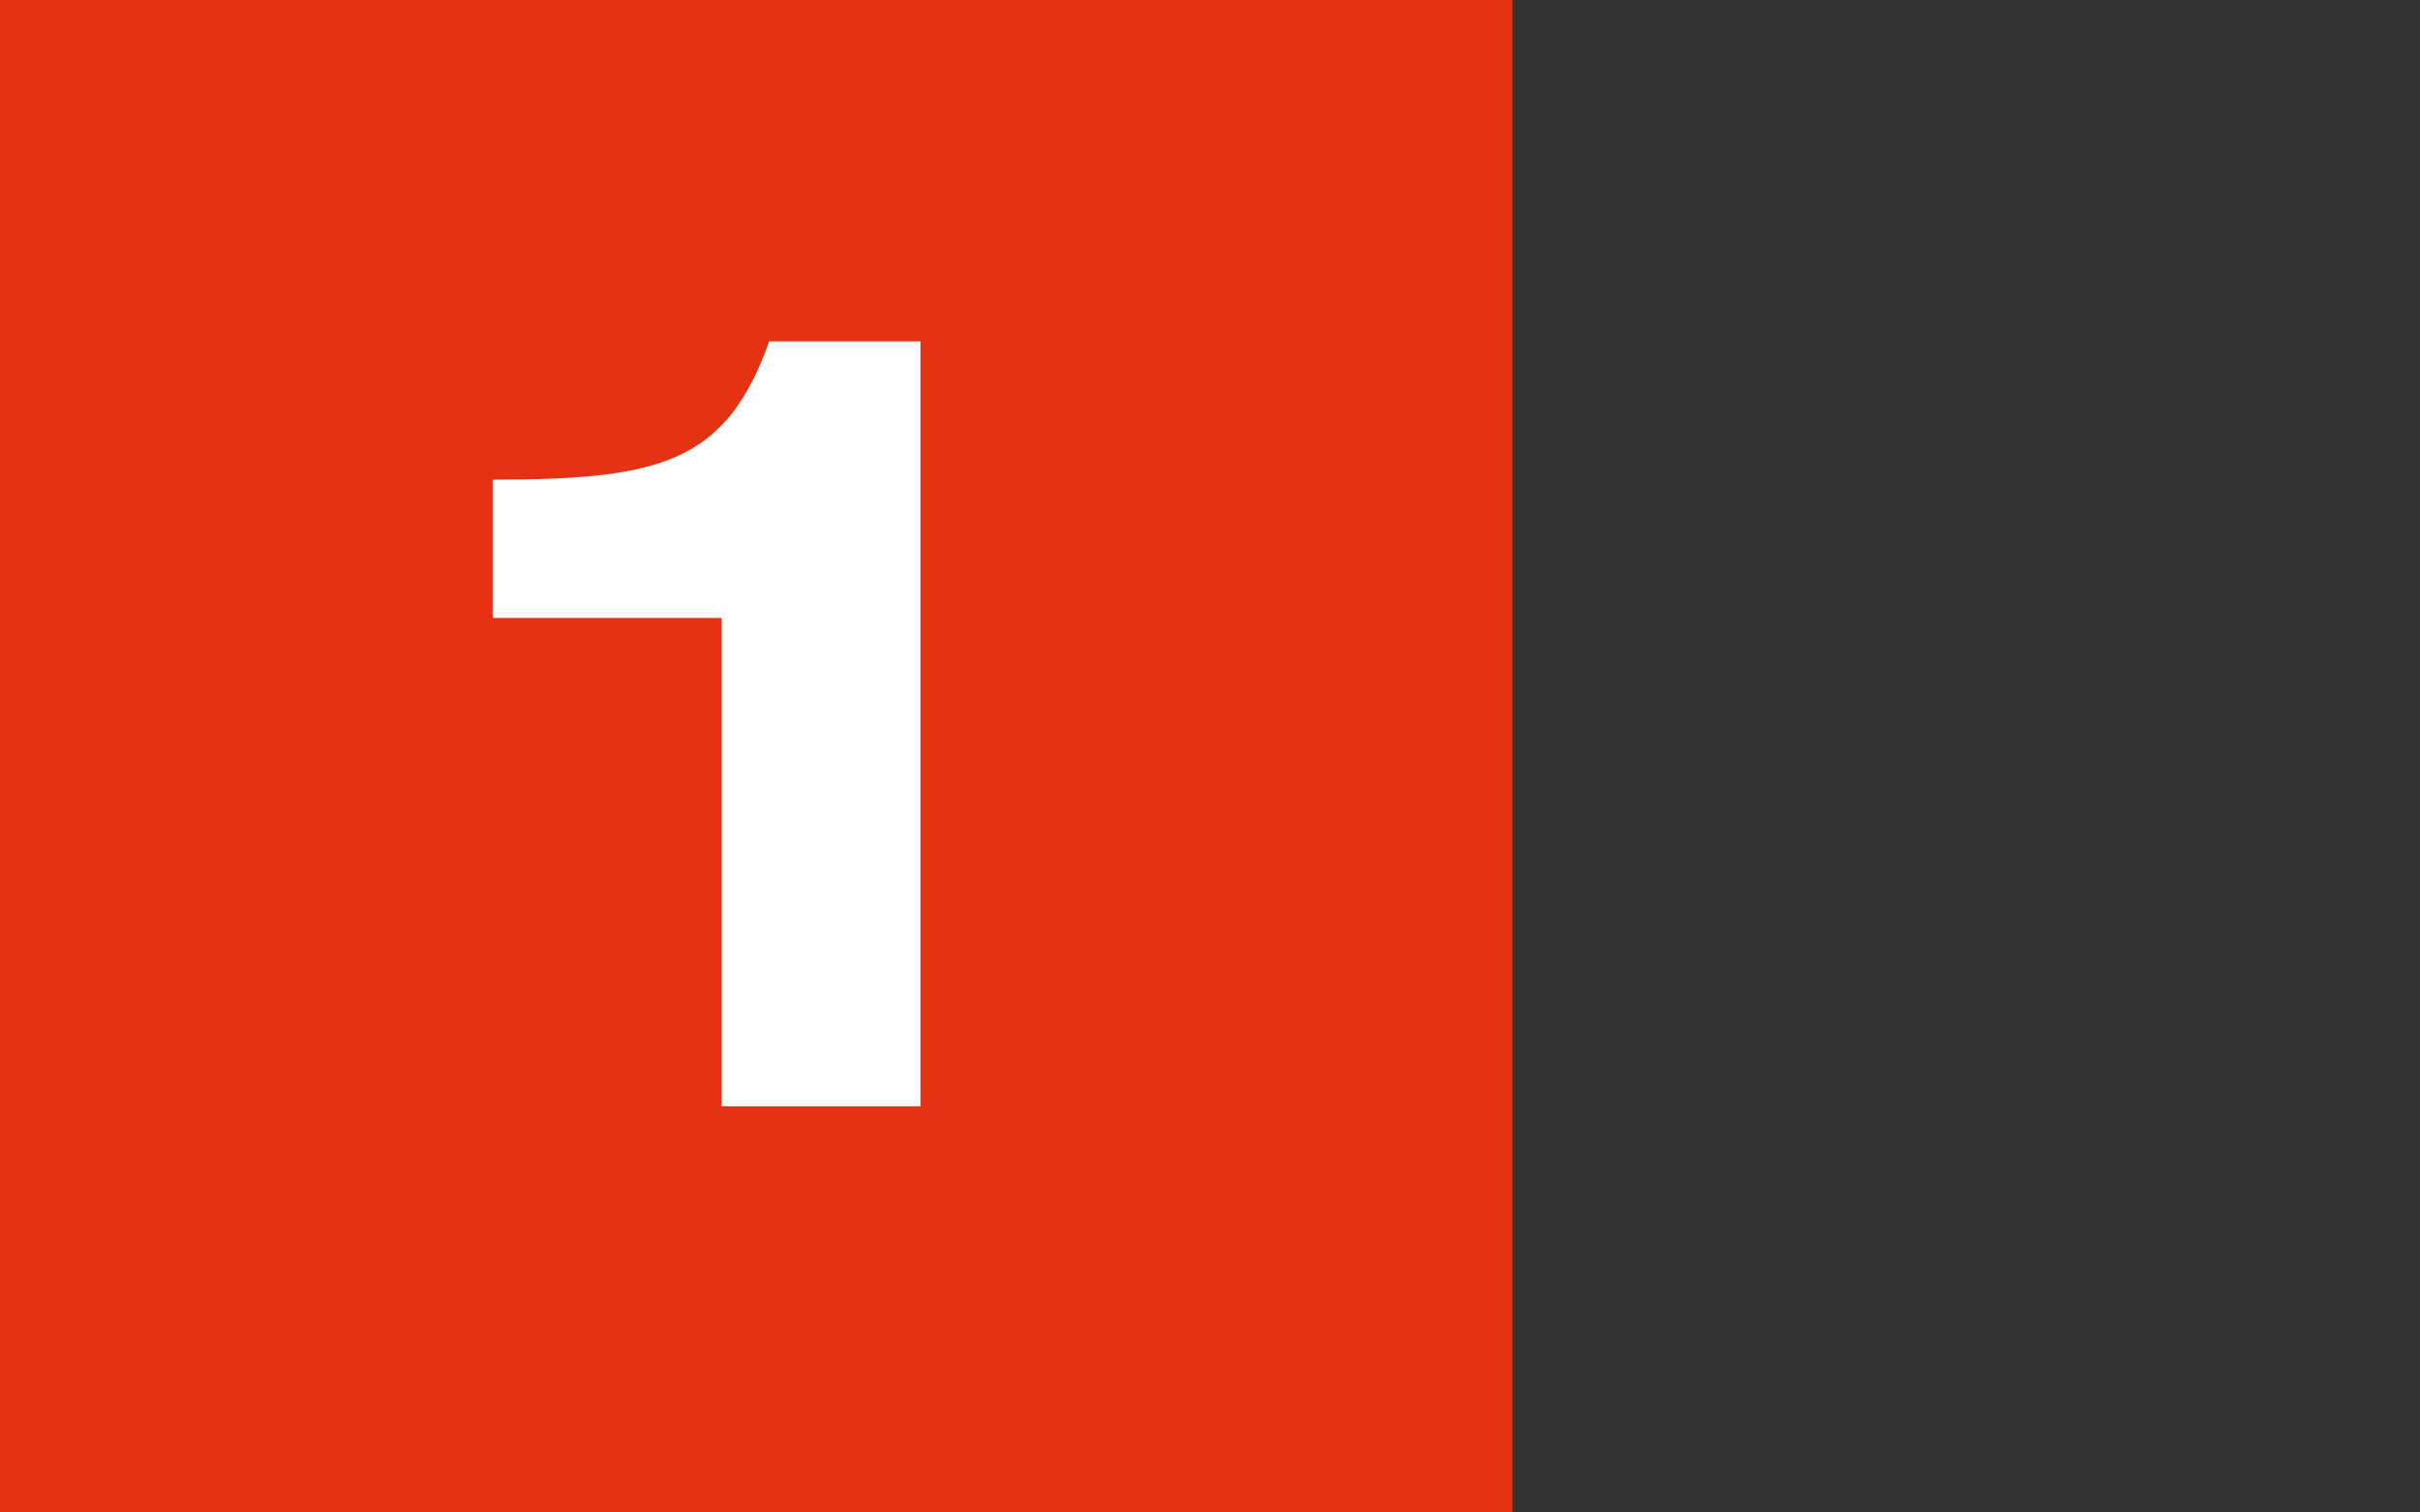 <?xml version="1.0" encoding="UTF-8"?>
<svg id="Ebene_1" data-name="Ebene 1" xmlns="http://www.w3.org/2000/svg" version="1.1" viewBox="0 0 56 35">
  <rect x="0" y="0" width="56" height="35" fill="#333333" stroke="none"/>
  <defs>
    <style>
      .cls-1 {
        fill: #e53212;
      }

      .cls-1, .cls-2 {
        stroke-width: 0px;
      }

      .cls-2 {
        fill: #fff;
      }
    </style>
  </defs>
  <rect class="cls-1" y="0" width="35" height="35"/>
  <path class="cls-2" d="M21.3,8v17.6h-4.6v-11.3h-5.3v-3.2c3.9,0,5.4-.4,6.4-3.2h3.6-.1Z"/>
</svg>